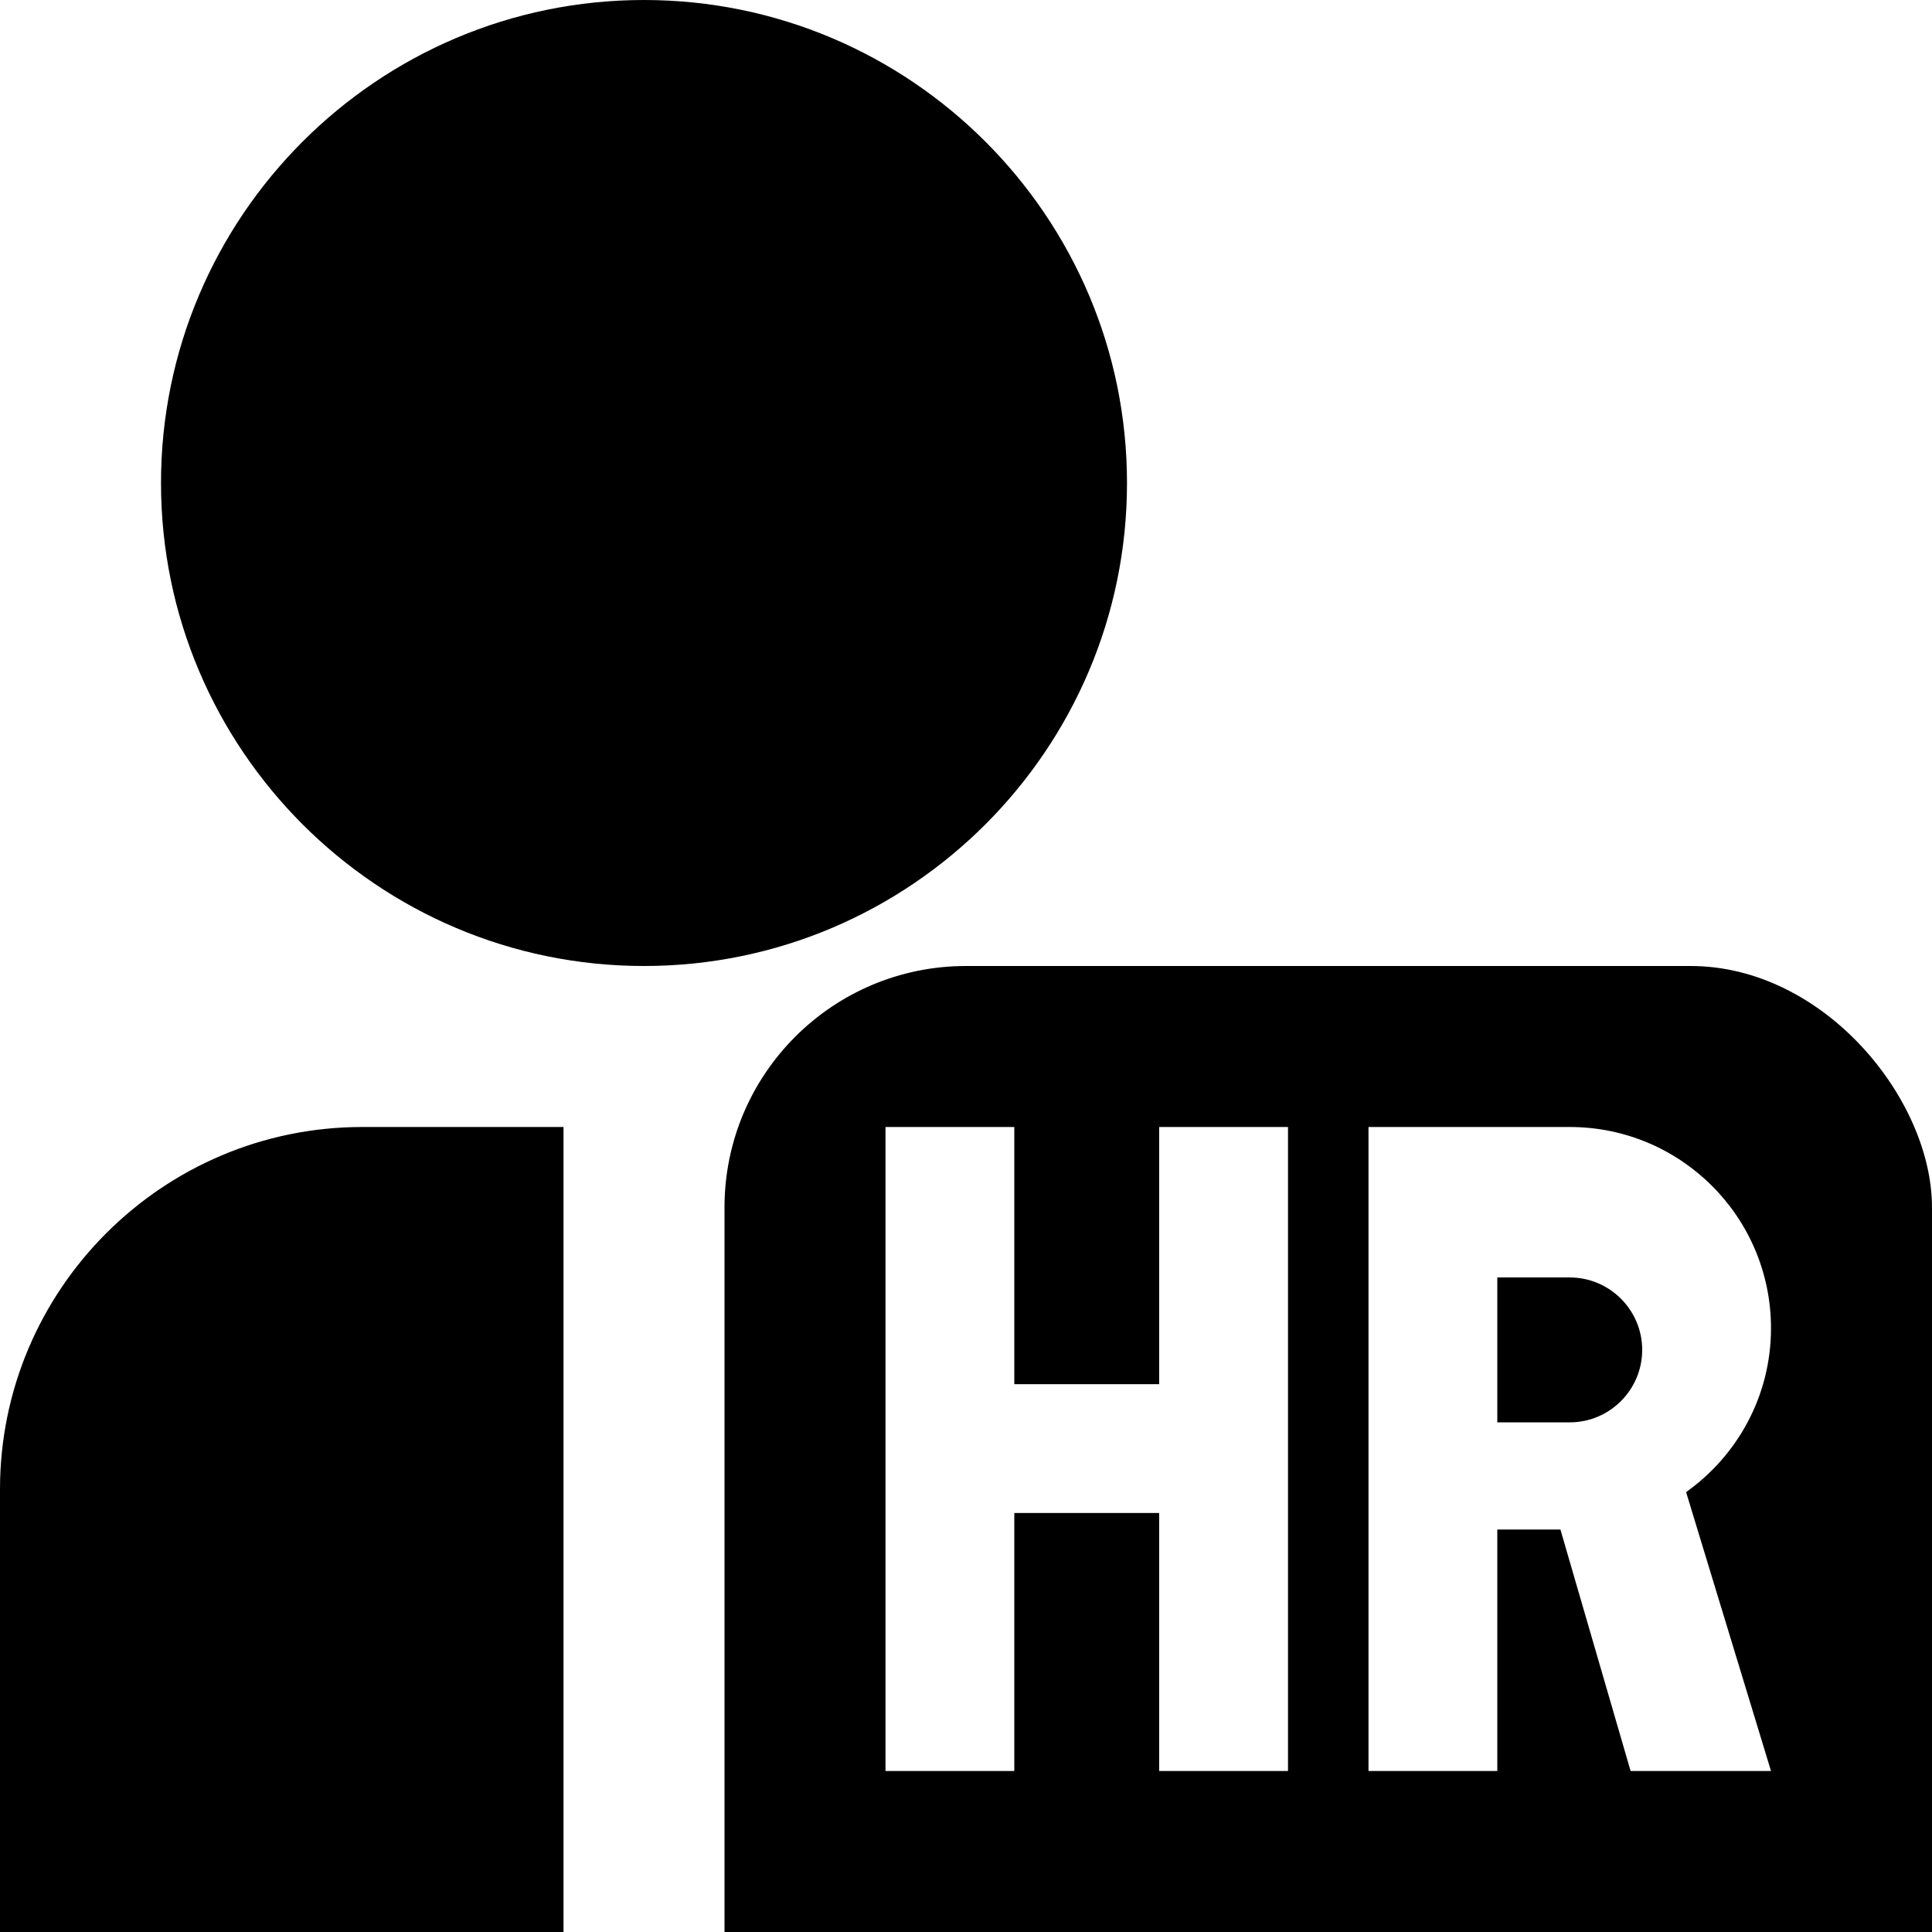 <?xml version="1.0" encoding="UTF-8"?>
<svg xmlns="http://www.w3.org/2000/svg" id="Layer_1" data-name="Layer 1" viewBox="0 0 24 24">
  <path d="m8,12c-3.309,0-6-2.691-6-6S4.691,0,8,0s6,2.691,6,6-2.691,6-6,6Zm-1,12v-10h-2.5c-2.481,0-4.5,2.019-4.5,4.5v5.5h7Zm13.4-7.231c0-.496-.404-.9-.9-.9h-.9v1.8h.9c.496,0,.9-.404.9-.9Zm.6-4.769h-9c-1.657,0-3,1.343-3,3v9h15v-9c0-1.349-1.343-3-3-3Zm-5,10h-1.6v-3.205h-1.8v3.205h-1.6v-8h1.6v3.195h1.8v-3.195h1.6v8Zm4.988-3.491c-.018.012-.018.012-.042.029l1.054,3.462h-1.744l-.872-3h-.784v3h-1.6v-8h2.5c1.381,0,2.5,1.119,2.5,2.5,0,.846-.423,1.592-1.067,2.044.024-.014.036-.023.055-.035Z"/>
</svg>
